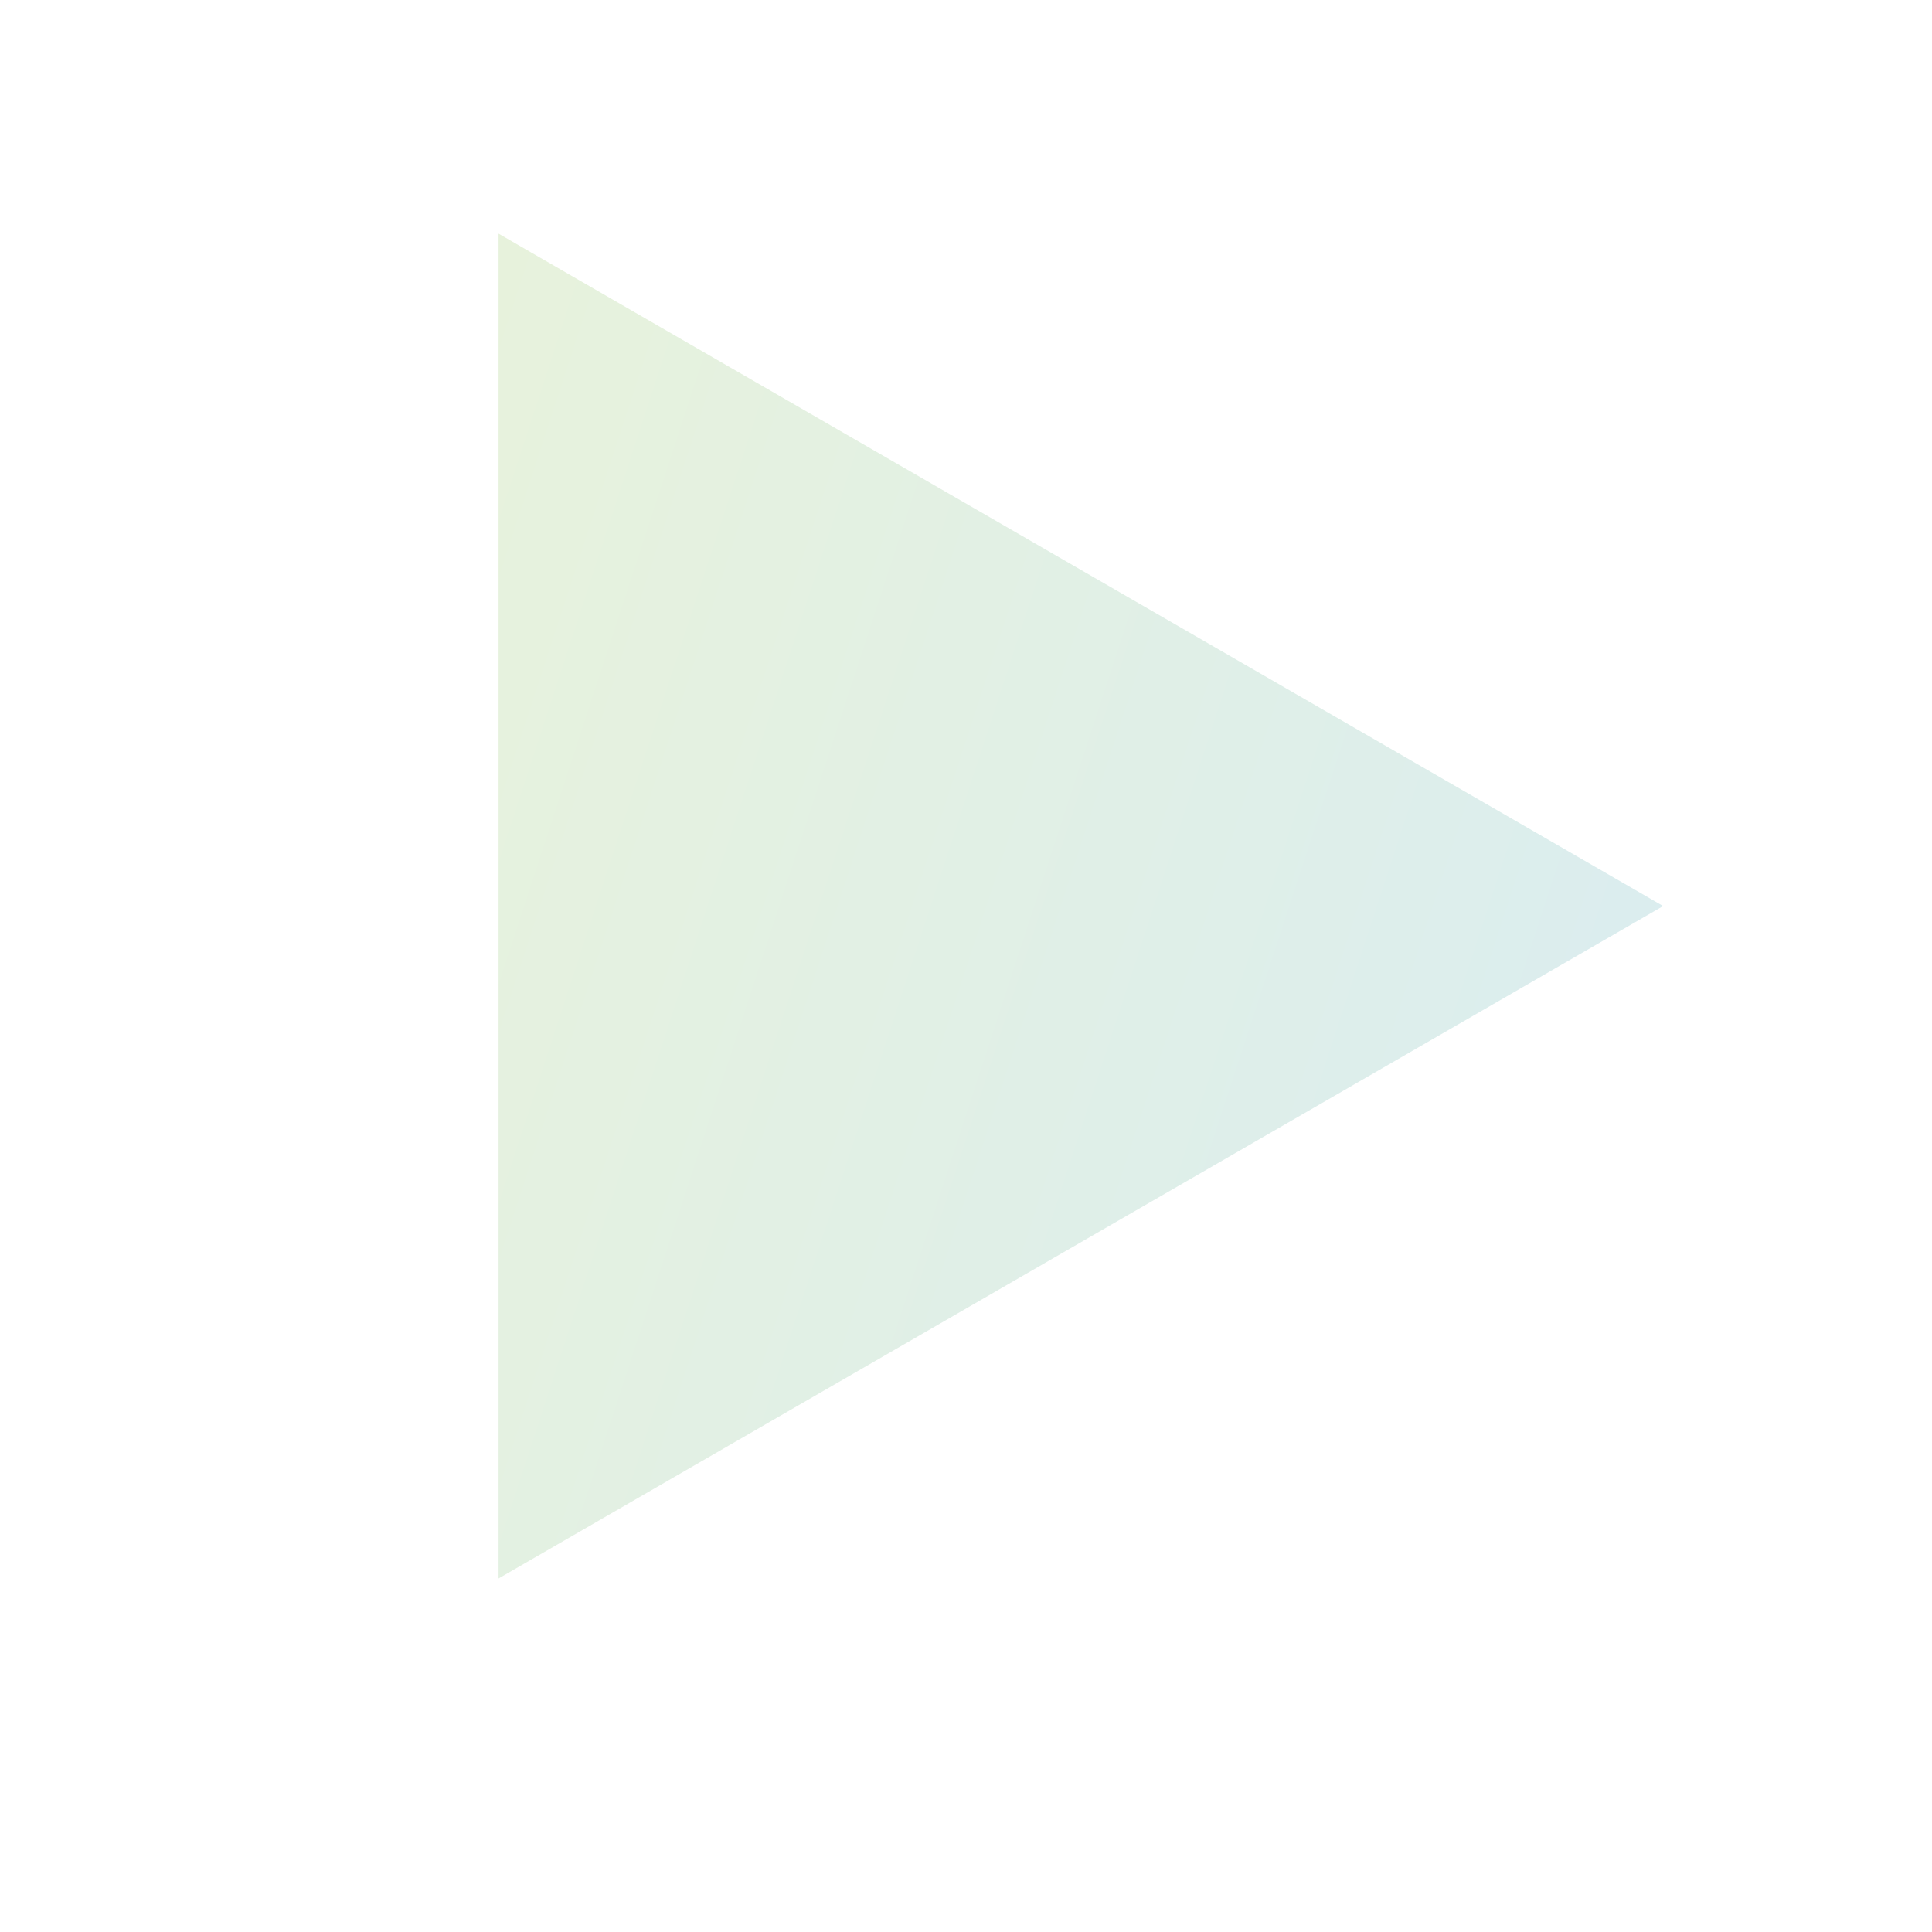 <svg width="100" height="100" viewBox="0 0 100 100" fill="none" xmlns="http://www.w3.org/2000/svg"><g id="bg_item-13"><g id="Polygon 3" filter="url(#filter0_f_963_2713)"><path d="M25.804 12.094L86.085 46.897L25.804 81.701L25.804 12.094Z" fill="url(#paint0_linear_963_2713)"/></g></g><defs><filter id="filter0_f_963_2713" x="17.804" y="4.094" width="76.281" height="85.607" filterUnits="userSpaceOnUse" color-interpolation-filters="sRGB"><feFlood flood-opacity="0" result="BackgroundImageFix"/><feBlend mode="normal" in="SourceGraphic" in2="BackgroundImageFix" result="shape"/><feGaussianBlur stdDeviation="4" result="effect1_foregroundBlur_963_2713"/></filter><linearGradient id="paint0_linear_963_2713" x1="119.915" y1="65.907" x2="-47.05" y2="11.368" gradientUnits="userSpaceOnUse"><stop stop-color="#D4EAF9"/><stop offset="1" stop-color="#F4F8C9"/></linearGradient></defs></svg>